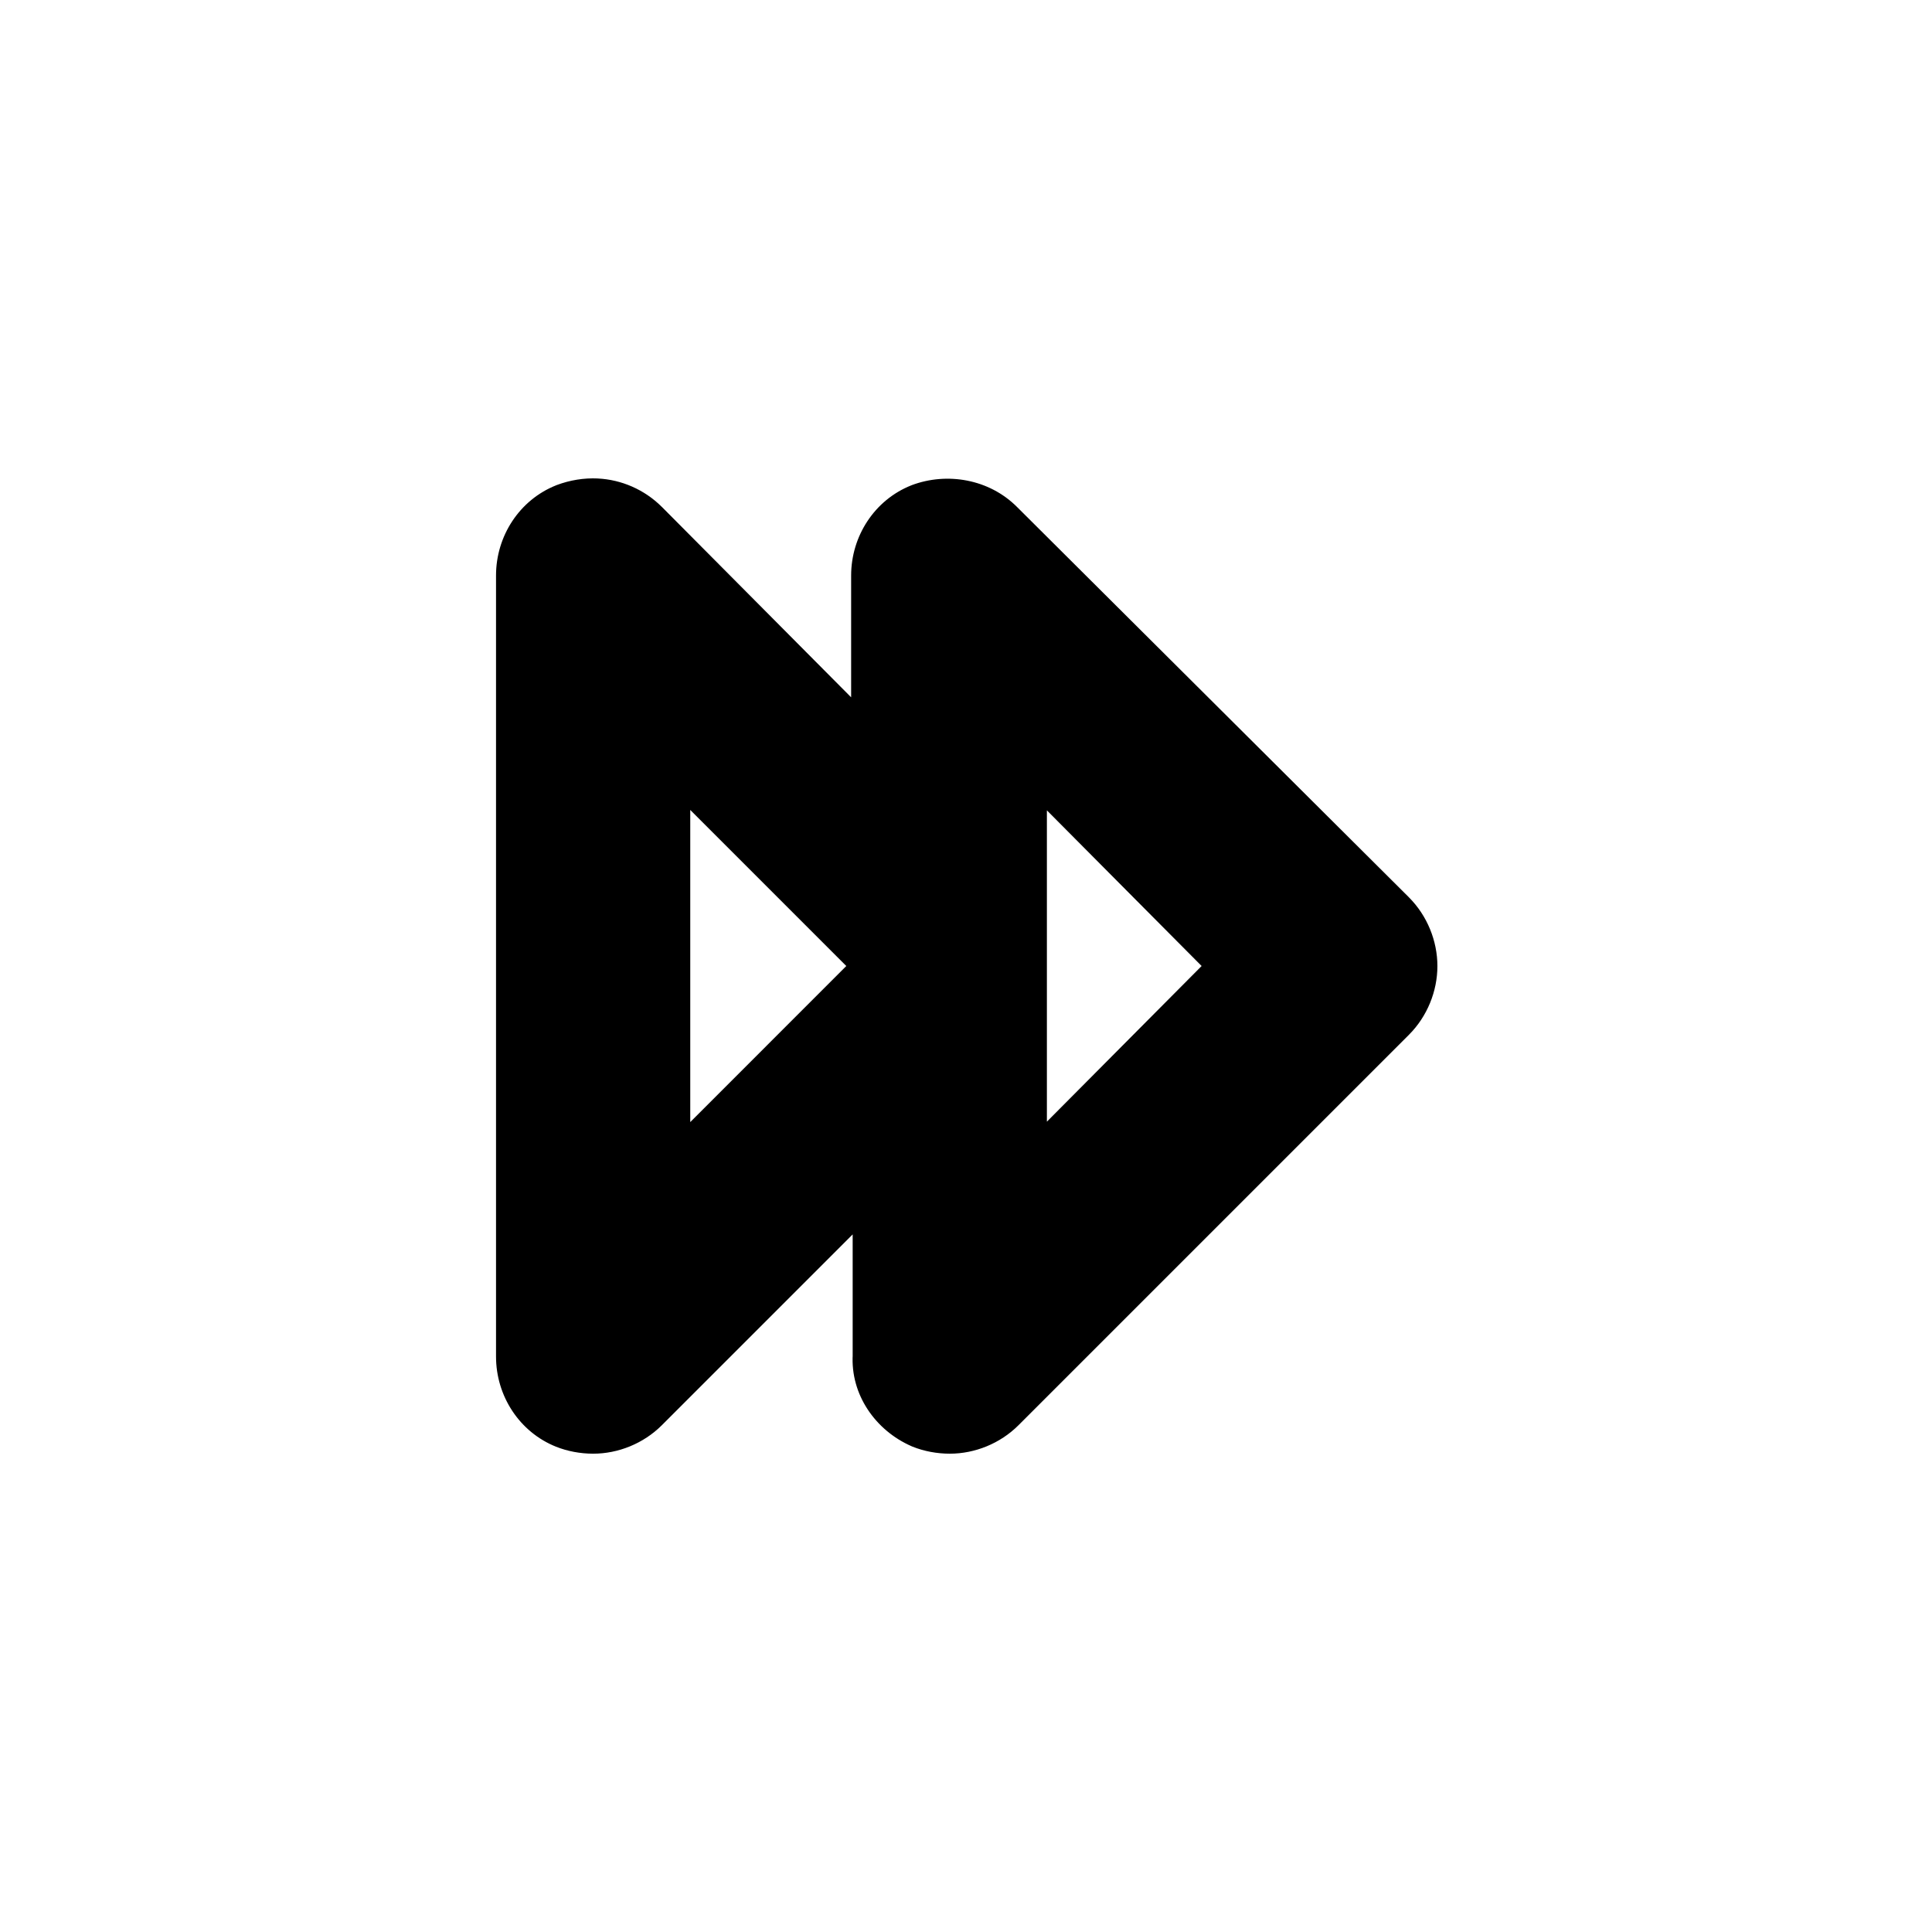 <?xml version="1.0" encoding="UTF-8"?>
<!-- The Best Svg Icon site in the world: iconSvg.co, Visit us! https://iconsvg.co -->
<svg fill="#000000" width="800px" height="800px" version="1.1" viewBox="144 144 512 512" xmlns="http://www.w3.org/2000/svg">
 <path d="m302.46 270.8c-3.707-0.172-7.43 0.434-10.941 1.754-0.125 0.047-0.188 0.07-0.25 0.102l0.062-0.023c-9.668 3.863-15.879 13.422-15.879 23.875v207c0 10.453 6.219 20.012 15.879 23.875 3 1.203 6.445 1.859 9.855 1.859 6.652 0 13.352-2.691 18.199-7.535l50.578-50.578v32.379l0.023-0.613c-0.668 10.652 6.008 20.184 15.57 24.363 0.031 0.016 0.125 0.062 0.227 0.102l0.062 0.023c3 1.203 6.445 1.859 9.855 1.859 6.652 0 13.352-2.691 18.199-7.535l103.49-103.49c4.848-4.848 7.535-11.547 7.535-18.199 0-6.652-2.691-13.352-7.535-18.199-0.031-0.062-0.031-0.062-0.031-0.07l0.023 0.055-103.89-103.48c-7.359-7.359-18.5-9.266-27.867-5.754-0.125 0.047-0.188 0.07-0.25 0.102l0.062-0.023c-9.668 3.863-15.879 13.422-15.879 23.875v32.273l-50.16-50.461c0.023 0.016 0.023 0.016 0.016 0.008l-0.039-0.023c-4.598-4.598-10.738-7.211-16.918-7.512zm24.465 87.844 41.352 41.359-41.352 41.359zm94.512 0.109 41.004 41.25-41.004 41.25z"/>
</svg>